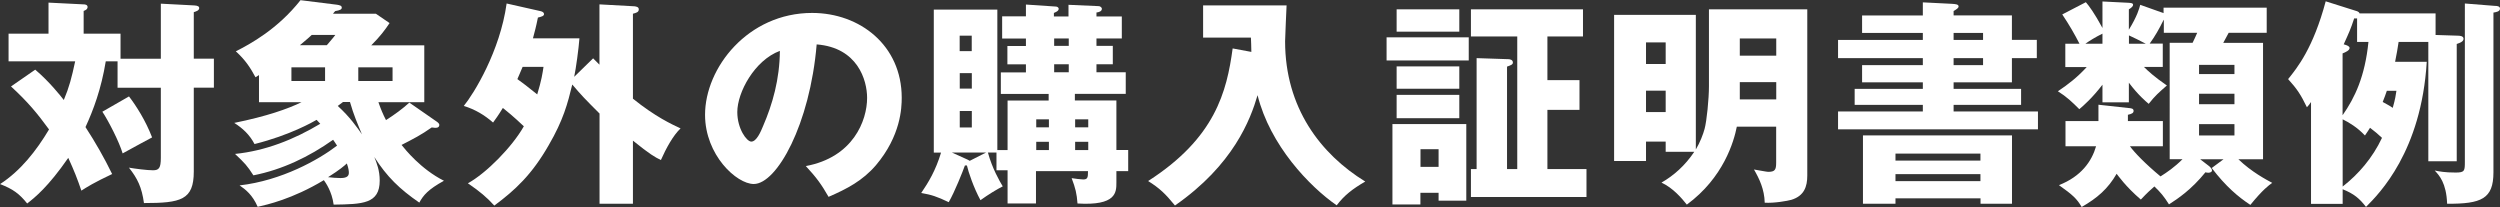 <?xml version="1.0" encoding="UTF-8"?><svg id="_レイヤー_2" xmlns="http://www.w3.org/2000/svg" viewBox="0 0 286.01 23.69"><rect x="0" y="0" width="286.01" height="23.69" fill="#333333" stroke="none"/><defs><style>.cls-1{fill:#fff;}</style></defs><g id="_デザインメイン"><path class="cls-1" d="M18.4,6.72V.42l3.82.2c.4.02.57.12.57.3,0,.27-.32.38-.62.47v5.32h2.3v3.32h-2.3v9.6c0,3.25-1.47,3.6-5.7,3.6-.25-1.8-.73-2.8-1.72-4.05.7.12,2.07.3,2.75.3s.9-.25.9-1.42v-8.02h-4.95v-3.02h-1.35c-.52,3.17-1.42,5.57-2.32,7.52,1.12,1.72,2.15,3.52,3.05,5.37-2.12,1-2.9,1.5-3.52,1.9-.45-1.32-.82-2.27-1.5-3.75-2.3,3.32-3.8,4.52-4.7,5.22-.9-1.12-1.62-1.65-3.1-2.22,2.35-1.52,4.15-3.82,5.6-6.25-1.35-1.85-2.4-3.12-4.35-4.92l2.77-1.92c1.6,1.35,2.95,3.05,3.27,3.47.62-1.47.9-2.55,1.3-4.42H.98v-3.17h4.57V.3l4.02.2c.12,0,.45.02.45.3s-.3.4-.45.45v2.6h4.22v2.87h4.6ZM14.75,11.02c.82,1.07,1.9,2.75,2.65,4.7-.35.17-2.25,1.22-3.37,1.83-.38-1.3-1.62-3.72-2.32-4.77l3.05-1.75Z"/><path class="cls-1" d="M50.01,13.95c.12.08.25.22.25.33,0,.38-.38.38-.87.3-1.2.85-2.12,1.32-3.45,2,.4.5,2.2,2.77,4.85,4.1-1.82,1-2.35,1.65-2.82,2.5-2.25-1.55-3.7-2.95-5.15-5.22.27.67.62,1.52.62,2.7,0,2.67-1.97,2.7-5.27,2.75-.2-1.52-.92-2.52-1.12-2.8-3.6,2.17-6.55,2.82-7.57,3.05-.6-1.37-1.37-1.97-2.07-2.45,4.82-.55,9.07-2.95,11.15-4.55-.15-.25-.37-.55-.45-.67-2.75,1.95-5.82,3.42-9.12,4.07-.72-1.12-.97-1.38-2.1-2.45,3.47-.35,6.75-1.65,9.75-3.45-.15-.15-.23-.23-.42-.45-.38.22-3.02,1.75-7.1,2.77-.57-1.08-1.35-1.8-2.32-2.42,3.7-.75,6.12-1.6,7.7-2.37h-4.87v-3.1l-.4.25c-.55-1.02-1.1-1.92-2.25-2.97,1.65-.83,4.8-2.55,7.4-5.85l4.17.52c.3.05.55.1.55.33,0,.2-.17.3-.75.4-.1.1-.18.2-.25.3h4.9l1.57,1.07c-.52.78-1.07,1.52-2.1,2.55h6.07v6.5h-5.25c.27.77.52,1.38.87,2.05,1.02-.65,1.9-1.3,2.67-2l3.2,2.22ZM37.19,7.7h-3.85v1.57h3.85v-1.57ZM37.39,5.17c.67-.78.85-1,.97-1.17h-2.7c-.35.32-.45.42-1.35,1.17h3.07ZM37.54,20.27c.45.05.97.1,1.42.1.82,0,.95-.3.95-.62,0-.17-.03-.5-.23-1.05-.27.25-.8.72-2.15,1.57ZM39.24,11.67c-.2.15-.33.25-.6.45,1.4,1.27,2.22,2.47,2.77,3.25-.5-1.2-.95-2.22-1.37-3.7h-.8ZM44.91,7.7h-3.92v1.57h3.92v-1.57Z"/><path class="cls-1" d="M67.83,6.65c.2.2.5.5.75.75V.5l4,.22c.23.03.5.08.5.35,0,.33-.3.4-.67.5v9.72c2.57,2.07,4.42,2.92,5.45,3.4-.85.8-1.67,2.3-2.25,3.62-.72-.35-1.25-.65-3.2-2.22v7.22h-3.82v-10.32c-1.75-1.75-2.02-2.03-3.12-3.32-.52,2.15-1.02,4.07-2.7,6.95-1.92,3.35-3.82,5.12-6.22,6.9-.88-.97-1.67-1.62-3.02-2.55,2.12-1.17,5.07-4.17,6.4-6.52-.27-.25-1.12-1.08-2.4-2.1-.55.9-.82,1.25-1.12,1.67-.97-.85-2.05-1.5-3.35-1.9,1.15-1.4,4.15-6.27,4.9-11.72l3.9.88c.22.05.38.17.38.33,0,.22-.27.3-.7.4-.22,1.1-.37,1.62-.57,2.38h5.32c-.08,1.12-.4,3.47-.6,4.4l2.17-2.12ZM59.79,7.65c-.35.85-.5,1.15-.6,1.4.75.55,1,.72,2.27,1.75.5-1.65.6-2.37.72-3.15h-2.4Z"/><path class="cls-1" d="M92.18,19c5.42-1,7.02-5.2,7.02-7.8,0-2.02-1.07-5.75-5.77-6.12-.77,9.15-4.55,15.97-7.2,15.97-1.95,0-5.57-3.3-5.57-7.92,0-5.37,4.9-11.65,12.25-11.65,5.47,0,10.25,3.72,10.25,9.7,0,1.15-.1,4.35-2.95,7.72-1.52,1.77-3.3,2.7-5.42,3.62-.83-1.45-1.38-2.2-2.6-3.52ZM84.35,12.82c0,1.92,1.08,3.38,1.6,3.38.6,0,1.08-1.12,1.35-1.78,1.07-2.47,1.9-5.35,1.92-8.6-2.9,1.08-4.87,4.75-4.87,7Z"/><path class="cls-1" d="M114.02,17.45h-1c.5,1.83,1.35,3.3,1.7,3.87-.7.35-1.67.95-2.55,1.58-.77-1.4-1.4-3.27-1.55-3.97h-.23c-.27.75-1.15,2.97-1.85,4.2-1.37-.65-1.97-.85-3.15-1.05.85-1.25,1.65-2.57,2.27-4.62h-.83V1.1h7.27v16.07h1.17v-5.67h4.7v-.75h-5.47v-2.47h2.87v-.92h-2.12v-2.1h2.12v-.85h-2.72V1.87h2.72V.52l3.42.23c.17,0,.33.12.33.25,0,.28-.38.4-.55.48v.4h1.67V.55l3.42.15c.27,0,.4.2.4.3,0,.3-.35.4-.62.43v.45h2.9v2.52h-2.9v.85h1.87v2.1h-1.87v.92h3.35v2.47h-5.82v.75h4.75v5.67h1.35v2.42h-1.35v1.3c0,1.12,0,2.67-4.45,2.4-.08-1.12-.23-1.75-.67-2.9.3.05,1.07.15,1.32.15.52,0,.55-.23.55-.95h-5.95v3.7h-3.25v-3.8h-1.27v-2.05ZM112.82,17.45h-3.92l1.77.8c.12.05.17.1.27.15l1.87-.95ZM111.17,5.85v-1.77h-1.38v1.77h1.38ZM109.8,8.37v1.77h1.38v-1.77h-1.38ZM109.8,12.7v1.88h1.38v-1.88h-1.38ZM120,14.57v-.92h-1.45v.92h1.45ZM120,17.17v-.95h-1.45v.95h1.45ZM120.6,4.4v.85h1.67v-.85h-1.67ZM120.6,7.35v.92h1.67v-.92h-1.67ZM124.5,14.57v-.92h-1.5v.92h1.5ZM124.5,17.17v-.95h-1.5v.95h1.5Z"/><path class="cls-1" d="M143.16,5.95c-.02-.85-.02-1.07-.05-1.65h-5.47V.62h9.55c-.02.65-.17,3.52-.17,4.1,0,7.6,4.05,12.9,9.17,16.05-1.47.85-2.4,1.58-3.27,2.72-3.1-2.15-7.62-6.85-9.05-12.6-.82,2.8-2.77,7.97-9.45,12.62-1.1-1.35-1.75-1.97-3.07-2.8,7.67-4.92,9-10.22,9.67-15.17l2.15.4Z"/><path class="cls-1" d="M168.03,4.27v2.65h-9.4v-2.65h9.4ZM162.5,22.07v1.32h-3.2v-9.2h8.45v8.77h-3.17v-.9h-2.07ZM166.95,1.07v2.55h-7.17V1.07h7.17ZM166.95,7.6v2.55h-7.17v-2.55h7.17ZM166.95,10.85v2.67h-7.17v-2.67h7.17ZM164.58,19.09v-2.02h-2.07v2.02h2.07ZM181.5,19.34v3.2h-13.22v-3.2h.65V6.65l3.65.12c.12,0,.5.05.5.38,0,.22-.18.3-.67.47v11.72h1.17V4.17h-5.3V1.07h12.82v3.1h-4.07v5h3.67v3.4h-3.67v6.77h4.47Z"/><path class="cls-1" d="M195.51,1.07h11.25v19.02c0,1.25-.35,2.32-1.82,2.77-.42.12-1.97.4-3.05.33-.03-1.52-.62-2.75-1.23-3.8.43.07,1.47.27,1.62.27.77,0,.92-.22.92-1.05v-4.12h-4.5c-.33,1.67-1.5,5.82-5.72,8.92-.57-.72-1.57-1.9-2.9-2.52,1.4-.8,2.7-1.95,3.75-3.52h-3.27v-1.17h-2.25v2.22h-3.65V1.7h9.35v15.4c.47-.78.85-1.77,1-2.35.25-.9.5-3.47.5-4.87V1.07ZM190.56,7.32v-2.47h-2.25v2.47h2.25ZM188.31,10.37v2.45h2.25v-2.45h-2.25ZM199.04,6.37h4.17v-1.97h-4.17v1.97ZM203.21,9.4h-4.17v1.97h4.17v-1.97Z"/><path class="cls-1" d="M233.02,4.57v2.08h-2.85v2.77h-6.67v.75h7.72v1.83h-7.72v.75h9.65v2.05h-22.87v-2.05h9.7v-.75h-7.8v-1.83h7.8v-.75h-6.95v-1.97h6.95v-.8h-9.7v-2.08h9.7v-.8h-6.95v-2h6.95V.27l3.37.17c.38.03.72.05.72.3,0,.17-.22.32-.57.52v.5h6.67v2.8h2.85ZM216.85,22.69v.62h-3.72v-7.82h17.05v7.82h-3.6v-.62h-9.72ZM226.57,18.37v-.8h-9.72v.8h9.72ZM226.57,20.72v-.8h-9.72v.8h9.72ZM226.87,4.57v-.8h-3.37v.8h3.37ZM223.5,6.65v.8h3.37v-.8h-3.37Z"/><path class="cls-1" d="M247.53,2.27c-.53,1.07-.97,1.85-1.6,2.72h1.5v2.67h-2.15c.45.45,1.17,1.12,2.62,2.12-.92.8-1.35,1.17-2.08,2.1-.32-.27-1.2-1-2.27-2.42v2.25h-3.02v-2.02c-1.17,1.52-2.12,2.35-2.65,2.8-.83-.83-1.42-1.4-2.45-2.05,1.2-.8,2.22-1.6,3.3-2.77h-2.45v-2.67h1.62c-.6-1.17-1.15-2.12-1.97-3.35l2.7-1.4c.38.45.95,1.2,1.9,2.95V.17l3.02.15c.33.03.48.05.48.23s-.2.35-.48.52v2.33c.95-1.53,1.2-2.45,1.3-2.85l2.67.95v-.62h11.8v2.87h-4.35c-.23.42-.33.6-.62,1.15h4.55v13.32h-2.82c1.5,1.45,3.22,2.35,3.87,2.7-.38.27-1.08.77-2.5,2.52-1.4-.92-2.82-2.12-4.42-4.22l1.35-1h-2.67l1,.77c.1.08.35.3.35.5,0,.22-.28.27-.42.27-.1,0-.25-.02-.33-.05-1.6,1.97-3.12,3-4.17,3.67-.55-.87-.95-1.37-1.67-2.05-.47.42-.77.67-1.55,1.5-1.77-1.52-2.6-2.75-2.77-2.95-.98,1.7-2.2,2.77-4,3.8-.55-.95-1.02-1.38-2.6-2.5,2.55-1,3.75-2.72,4.25-4.45h-3.5v-2.88h3.77v-1.87l3.47.38c.27.02.55.05.55.32,0,.25-.2.35-.65.45v.72h4v2.88h-3.77c.52.72,1.75,2,3.5,3.45.75-.47,1.6-1.05,2.52-1.97h-1.47V4.9h2.62c.15-.33.38-.77.53-1.15h-3.82v-1.47ZM240.53,3.85c-.78.38-1.5.83-1.95,1.15h1.95v-1.15ZM243.56,5h1.92c-.5-.28-1.55-.78-1.92-.95v.95ZM255.63,8.47v-1.05h-4.05v1.05h4.05ZM251.58,10.72v1.2h4.05v-1.2h-4.05ZM251.58,14.2v1.3h4.05v-1.3h-4.05Z"/><path class="cls-1" d="M277.63,7.07c-.62,10.25-5.42,15.07-6.95,16.6-.75-.97-1.38-1.5-2.67-2.02v1.67h-3.62v-11.65c-.15.22-.27.4-.47.6-.7-1.45-1.15-2.12-2.15-3.22,1.05-1.3,2.87-3.55,4.3-8.9l3.42,1.08c.18.05.4.12.45.3h8.7v2.47l2.5.08c.23,0,.7.02.7.35s-.4.47-.78.6v13.42h-3.25V4.8h-3.4c-.12.8-.2,1.27-.4,2.27h3.62ZM268.01,13.17c1.4-2,2.55-4.42,2.95-8.37h-1.3v-2.7c-.08.02-.2.02-.33,0-.42,1.27-.58,1.6-1.2,2.97.43.12.67.23.67.42,0,.28-.45.48-.8.62v7.05ZM268.01,21.34c1.8-1.4,3.42-3.27,4.5-5.57-.4-.38-.92-.82-1.37-1.15-.23.35-.33.53-.58.88-.92-.97-1.85-1.5-2.55-1.85v7.7ZM273.06,10.4c-.12.38-.27.75-.47,1.27.3.17.78.4,1.15.67.3-1.05.35-1.5.42-1.95h-1.1ZM285.51.67c.2.02.5.05.5.32,0,.33-.45.4-.75.45v18.27c0,3.05-1.38,3.62-5.3,3.6-.08-2.38-.92-3.27-1.42-3.8.55.1,1.12.23,2.4.23,1.05,0,1.05-.2,1.05-1.3V.4l3.52.28Z"/></g></svg>